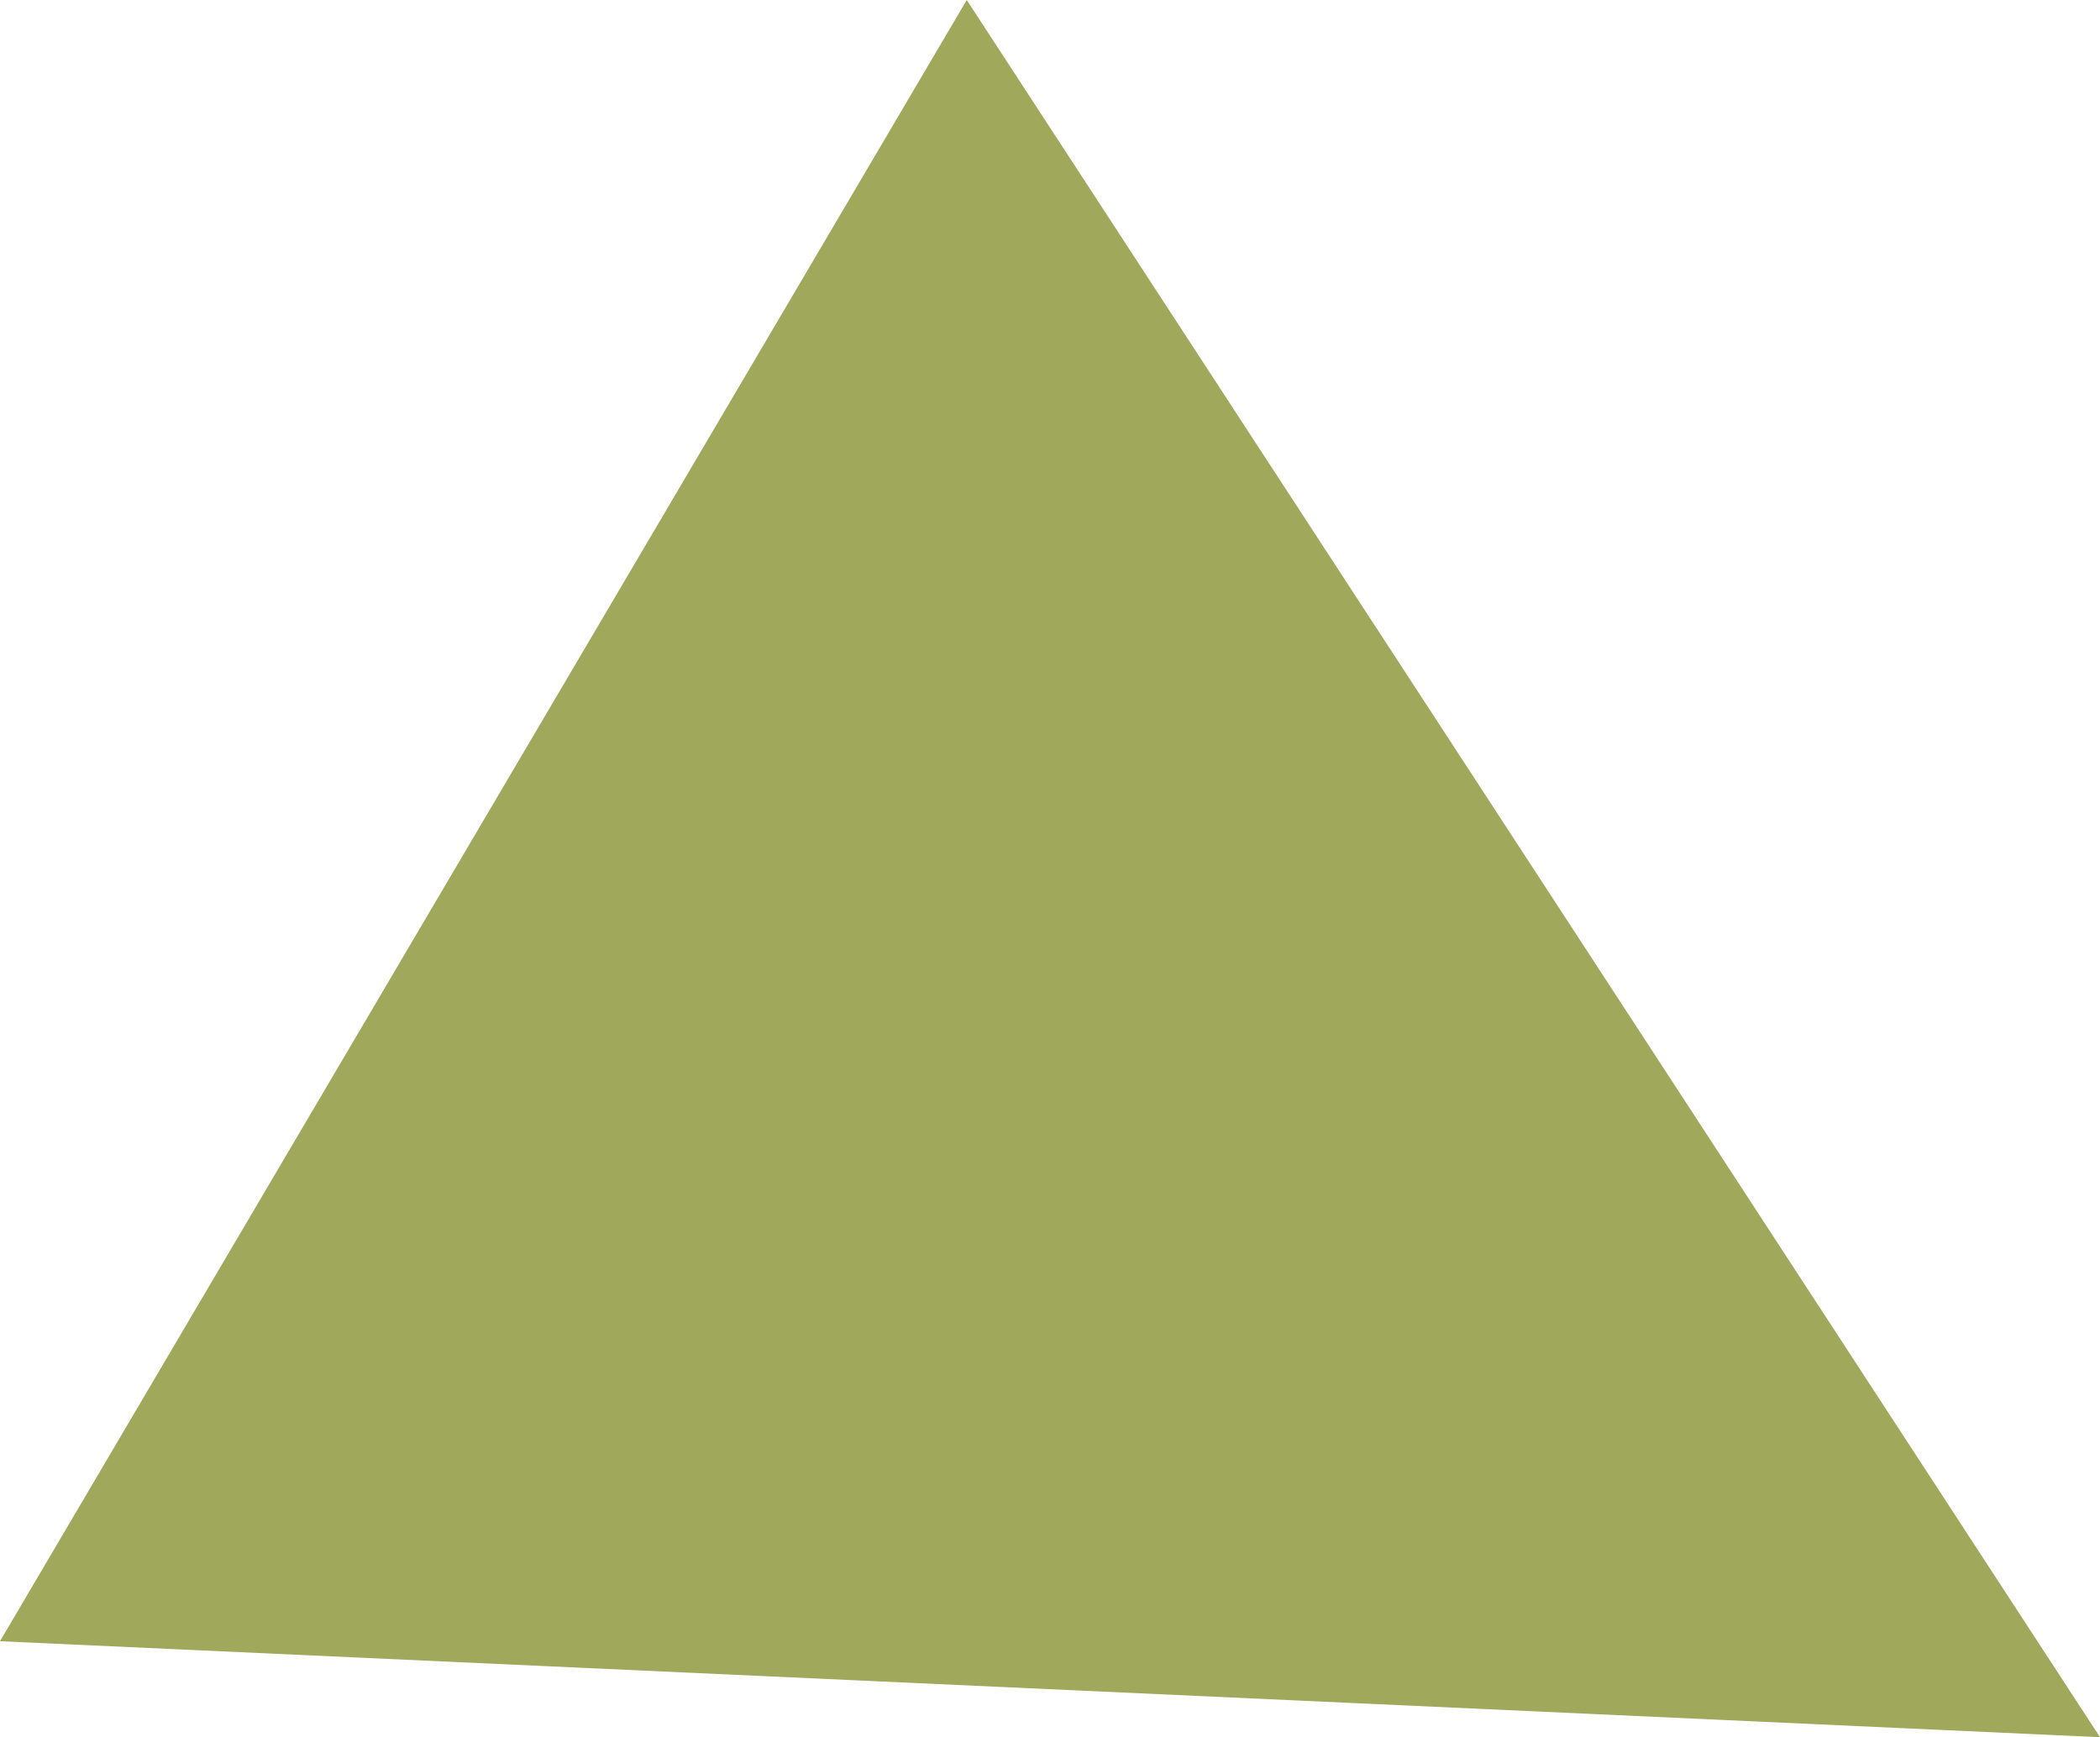 <svg xmlns="http://www.w3.org/2000/svg" width="218.399" height="180.68" viewBox="0 0 218.399 180.68">
  <path id="パス_71" data-name="パス 71" d="M130.362,33.23,248.22,213.91l-218.4-9.984Z" transform="translate(-29.821 -33.23)" fill="#9fa85b"/>
</svg>
